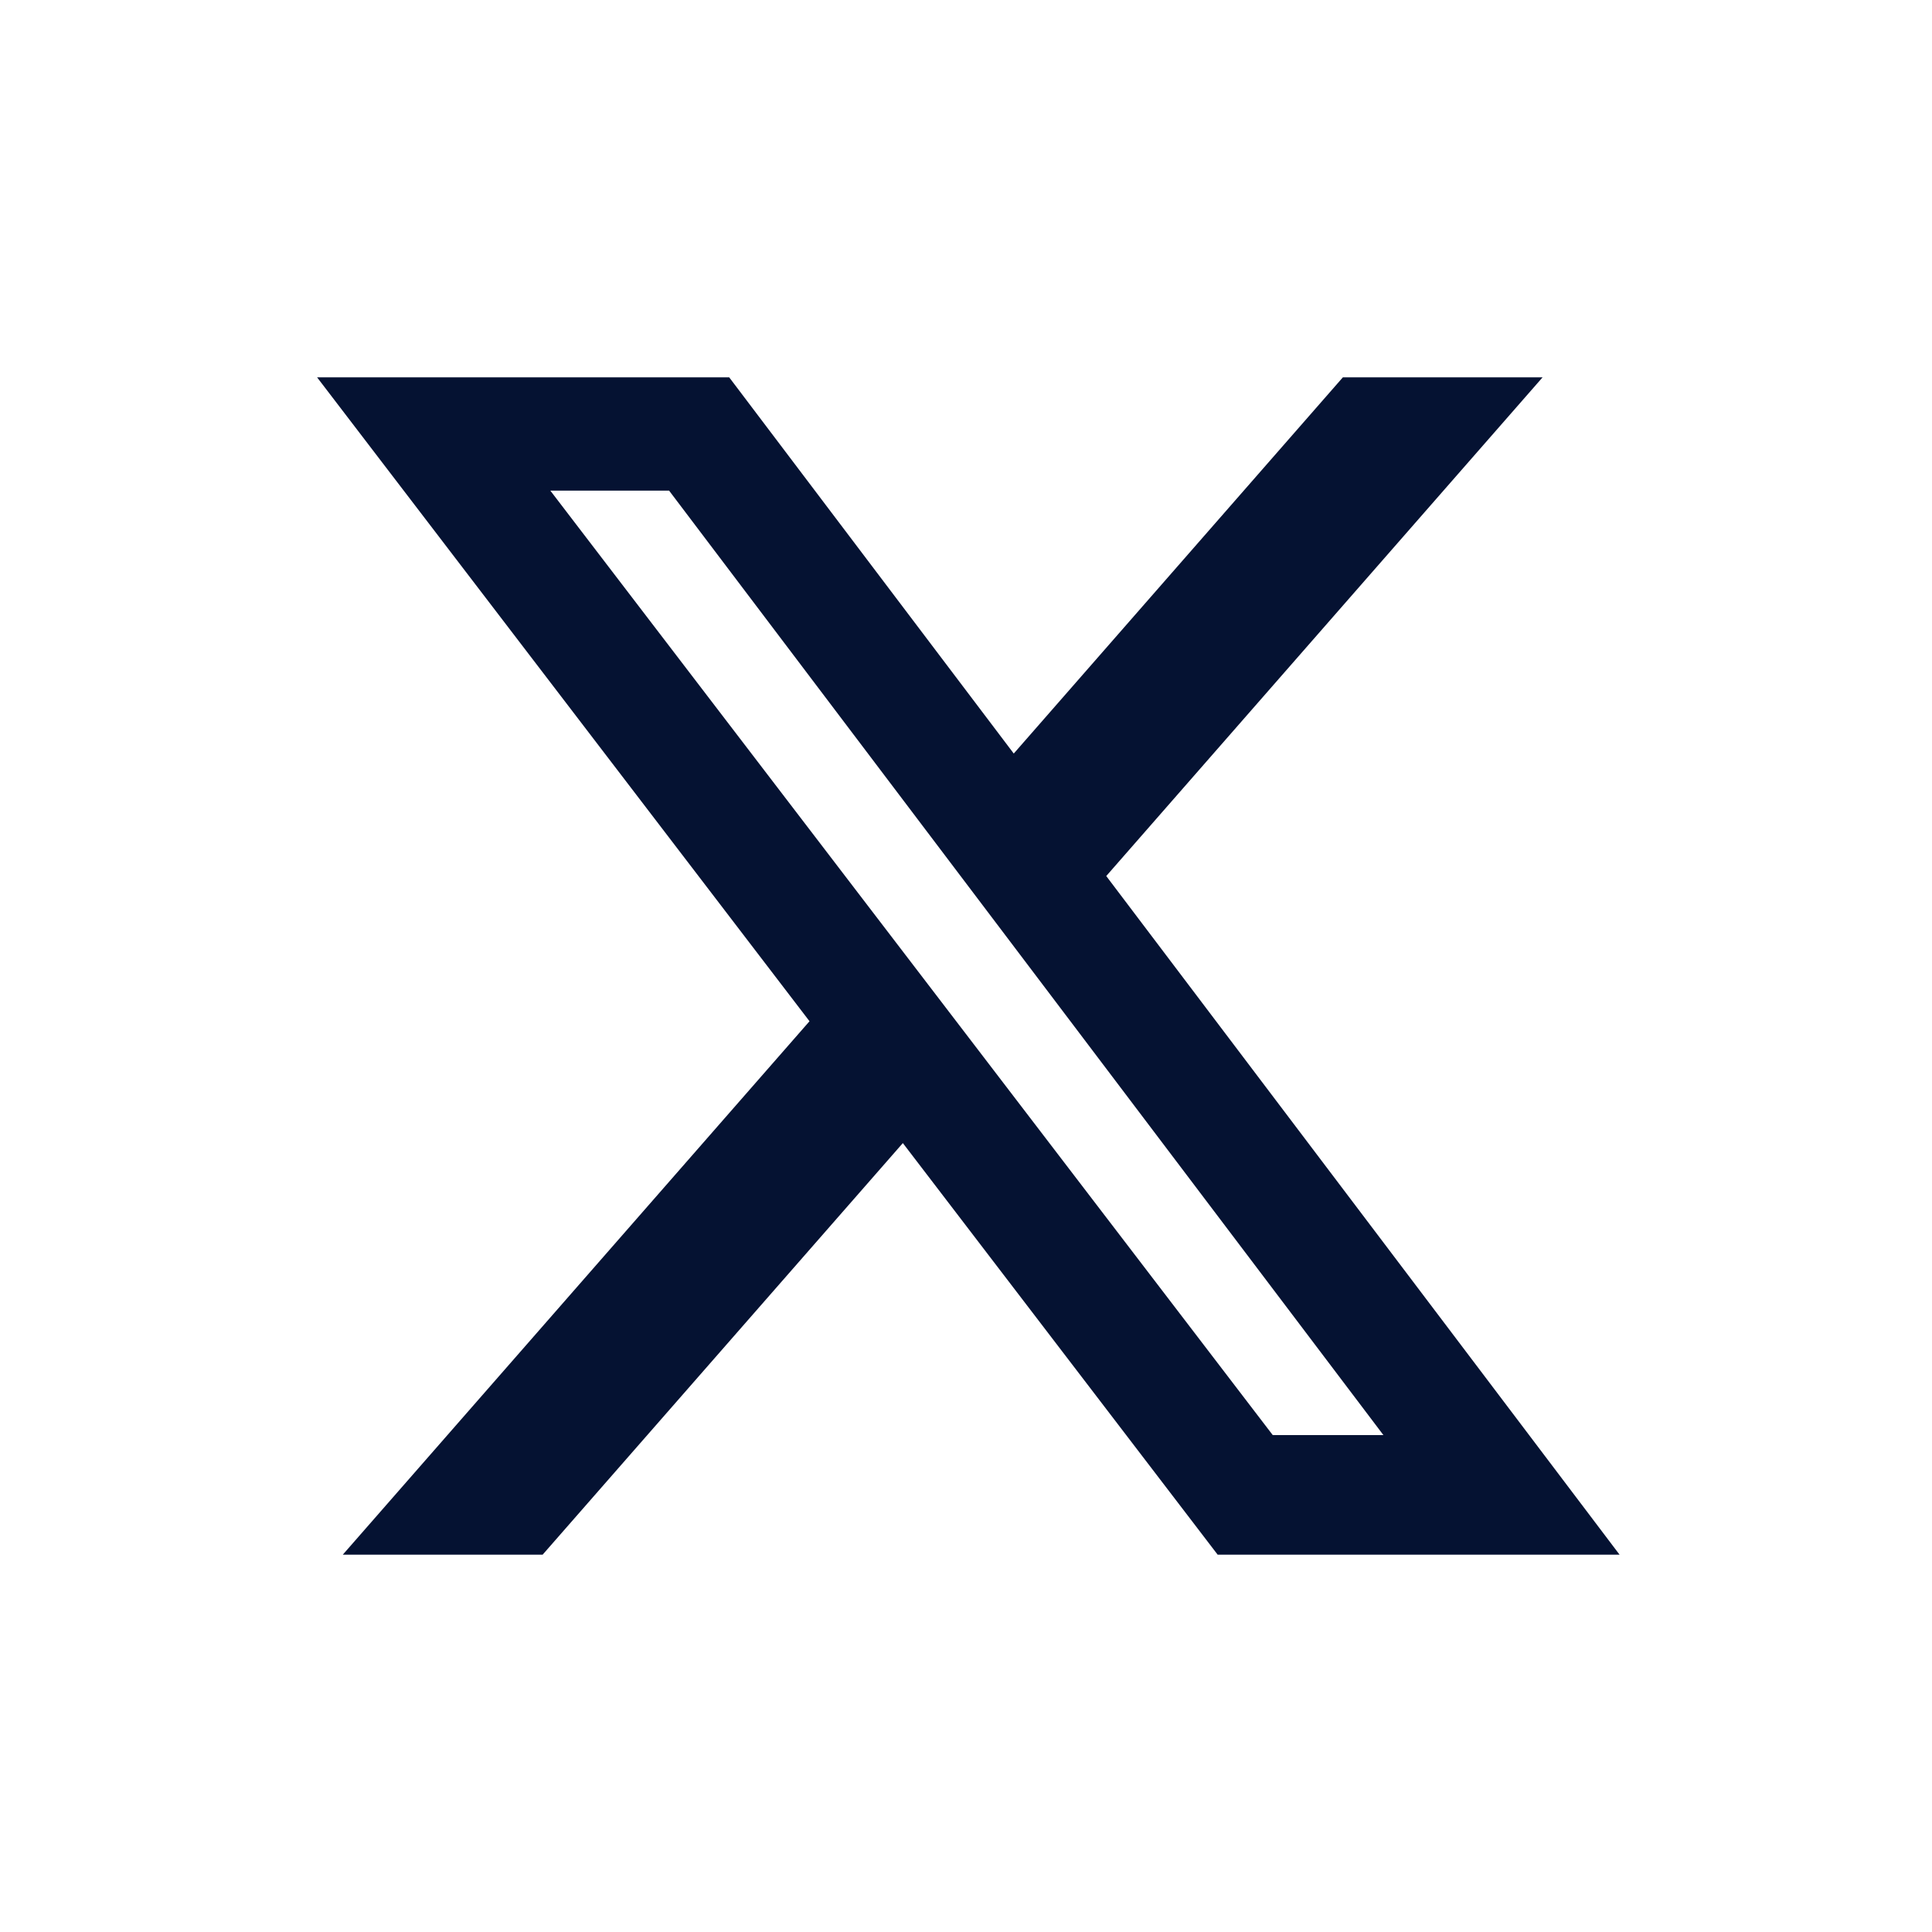 <svg width="32" height="32" viewBox="0 0 32 32" fill="none" xmlns="http://www.w3.org/2000/svg">
<path d="M22.242 6.25H25.55L18.323 14.51L26.825 25.75H20.168L14.954 18.933L8.988 25.75H5.678L13.408 16.915L5.252 6.25H12.078L16.791 12.481L22.242 6.25ZM21.081 23.77H22.914L11.082 8.126H9.115L21.081 23.77Z" fill="#051232"/>
</svg>
